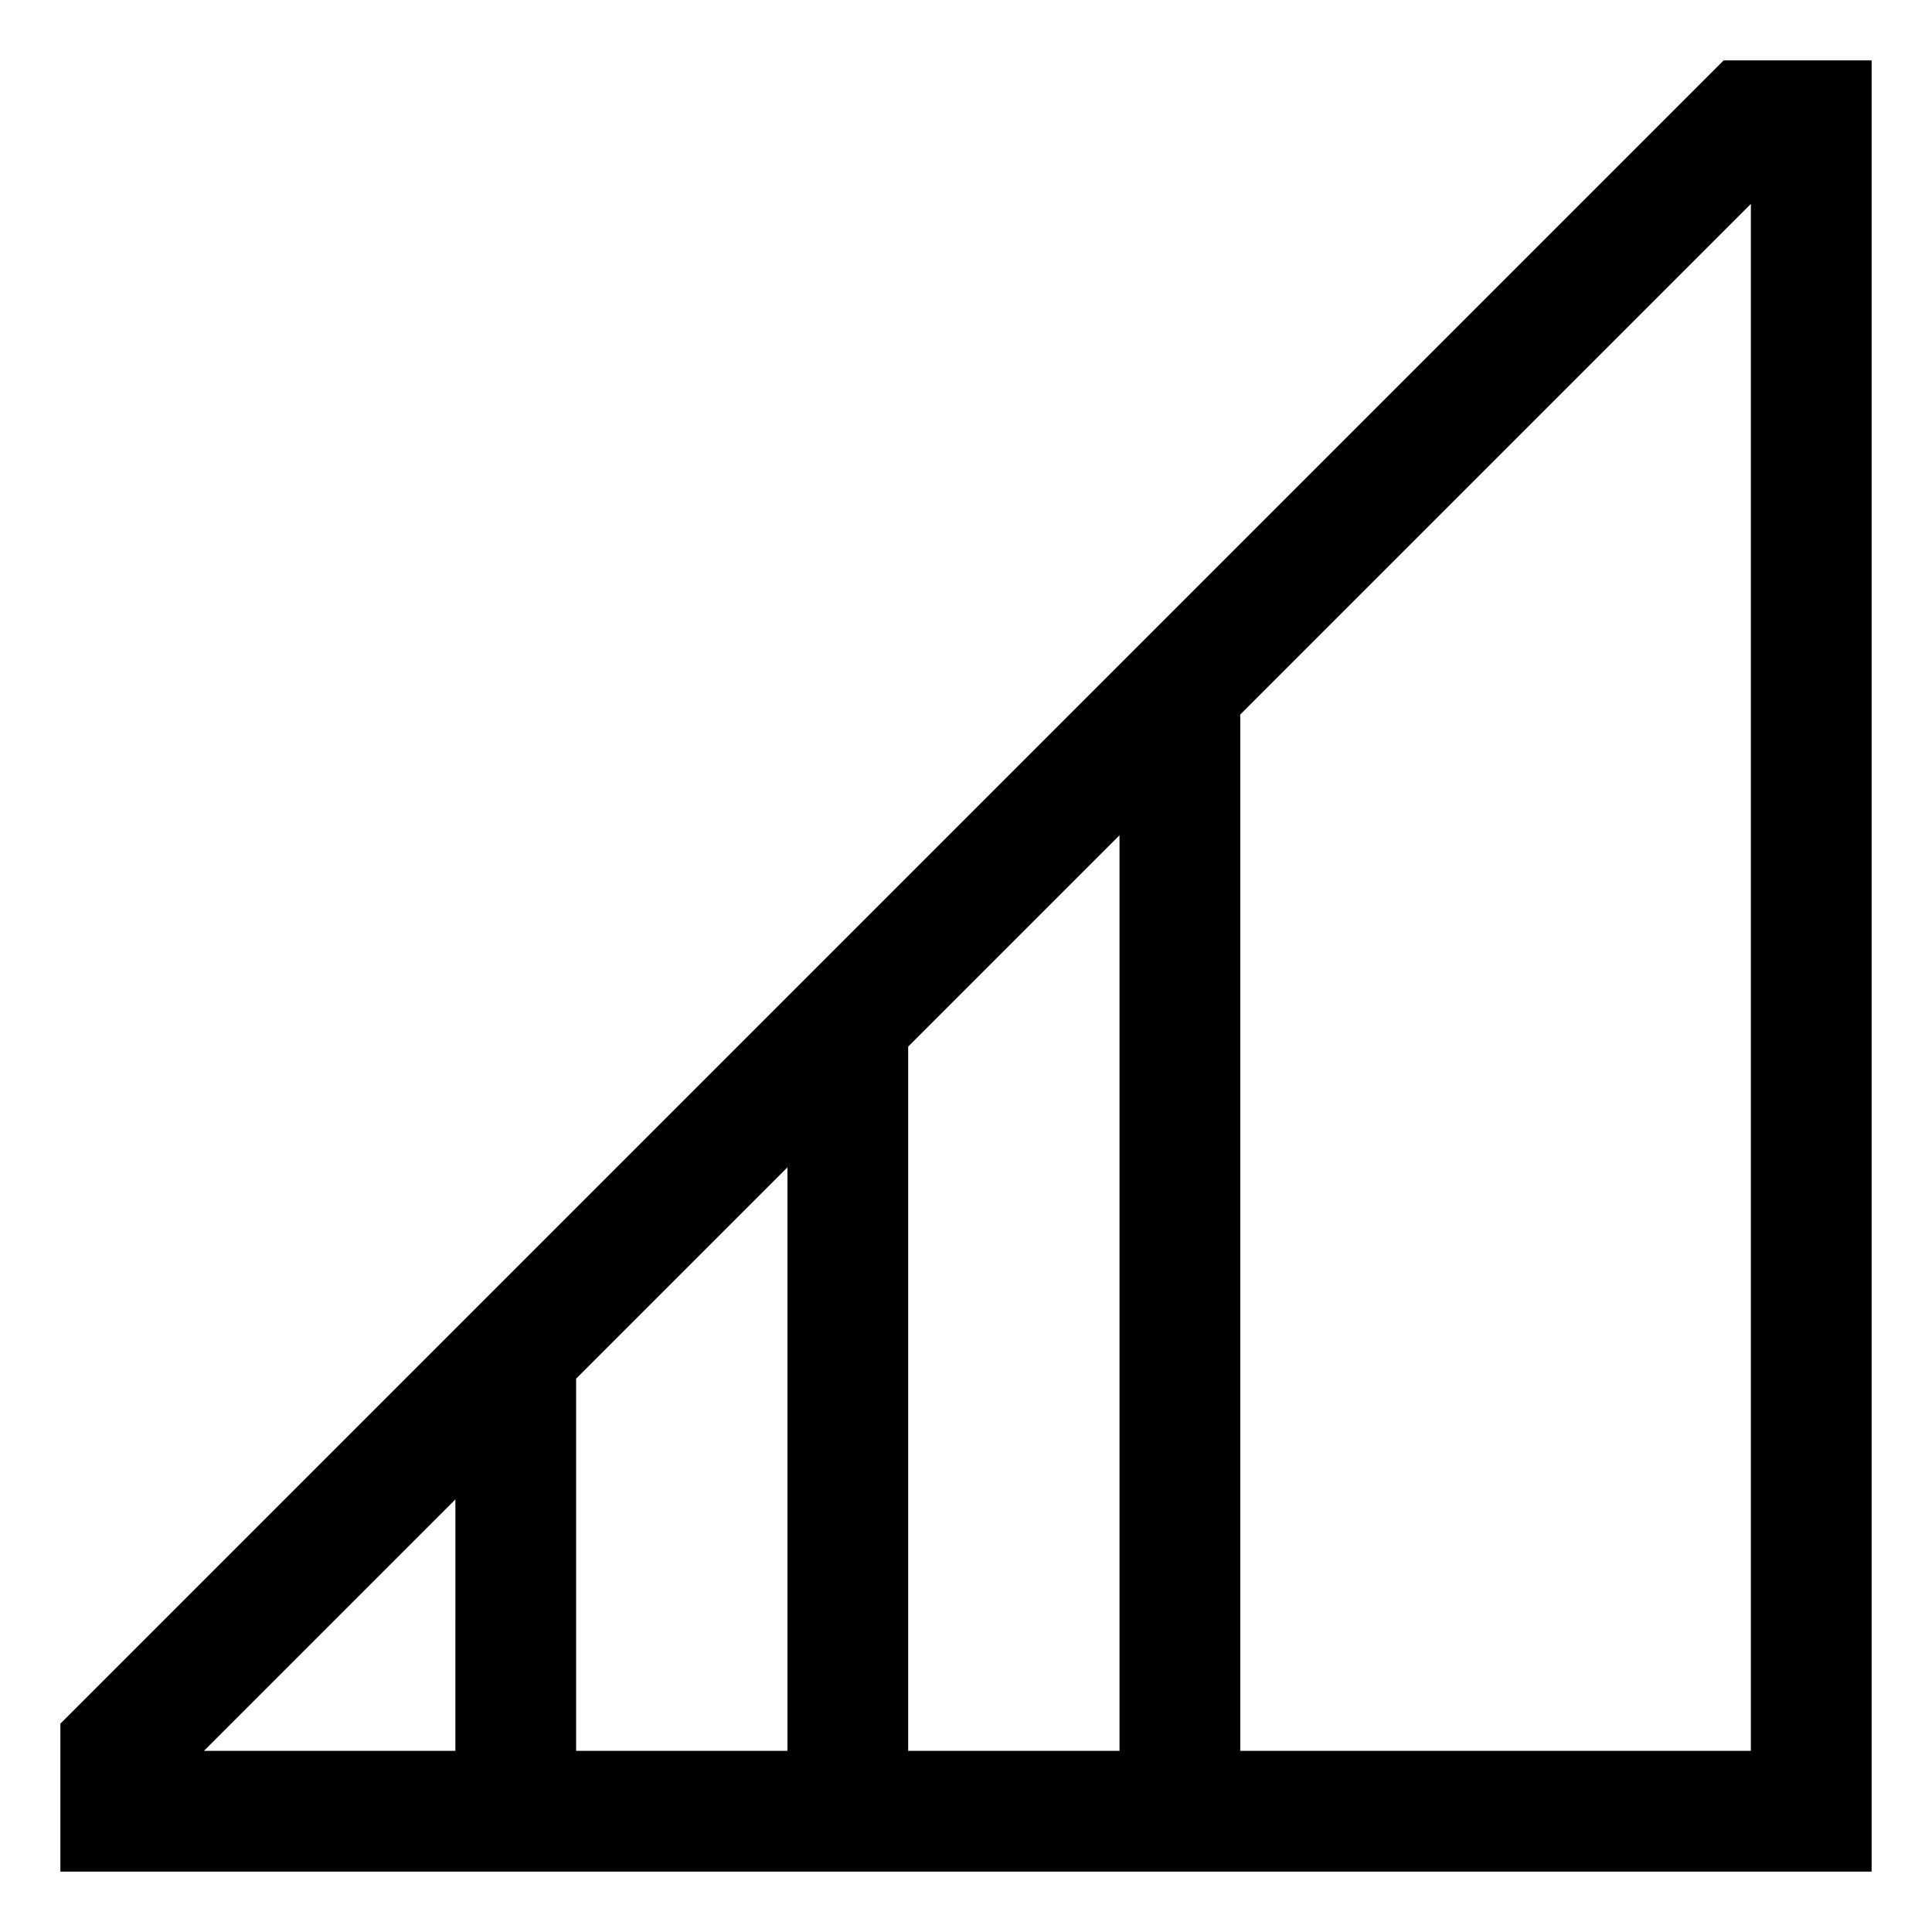 <svg xmlns="http://www.w3.org/2000/svg" viewBox="0 0 512 512">
  <path fill="currentColor" d="M208.78,264h-.1v.1L16,456.78V496H496V16H456.78Zm-88.1,200H54.035l66.646-66.646Zm88,0h-56V365.354l56-56Zm88,0h-56V277.354l56-56ZM464,464H328.681V189.354L464,54.034Z" class="ci-primary"/>
</svg>

